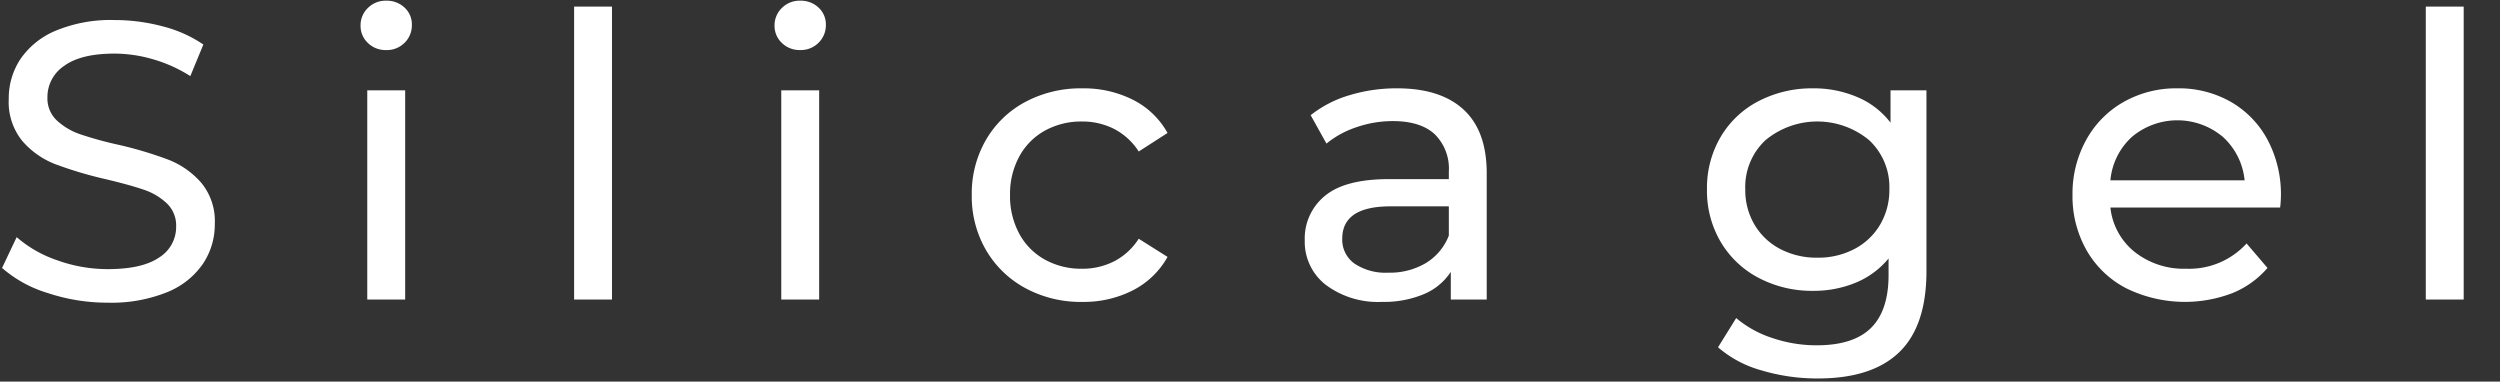 <svg xmlns="http://www.w3.org/2000/svg" viewBox="0 0 380 58"><rect x="0" y="0" width="380" height="58" fill="#333333" stroke="none"/><defs><style>.a{fill:#fff}</style></defs><path class="a" d="M7.244 44.536a18.8 18.8 0 01-6.931-3.809l2.221-4.681a18.363 18.363 0 006.15 3.51 22.564 22.564 0 007.71 1.35q5.22 0 7.8-1.77a5.454 5.454 0 002.58-4.71 4.637 4.637 0 00-1.41-3.509 9.423 9.423 0 00-3.48-2.071q-2.07-.72-5.849-1.619a60.073 60.073 0 01-7.651-2.281A12.643 12.643 0 013.4 21.437a9.376 9.376 0 01-2.07-6.391 10.807 10.807 0 011.77-6.06 12.157 12.157 0 015.37-4.319 21.762 21.762 0 018.94-1.621 28.331 28.331 0 017.319.96 19.47 19.47 0 016.181 2.761l-1.98 4.8a21.774 21.774 0 00-5.641-2.549 21.051 21.051 0 00-5.879-.871q-5.1 0-7.65 1.86a5.7 5.7 0 00-2.551 4.8 4.588 4.588 0 001.44 3.51 9.987 9.987 0 003.571 2.1 55.423 55.423 0 005.79 1.589 58.994 58.994 0 017.619 2.28 12.826 12.826 0 014.95 3.481 9.161 9.161 0 012.07 6.3 10.719 10.719 0 01-1.8 6.03 12.063 12.063 0 01-5.46 4.321 22.592 22.592 0 01-9 1.589 28.712 28.712 0 01-9.145-1.471zM55.915 6.526a3.537 3.537 0 01-1.11-2.64 3.639 3.639 0 011.11-2.67 3.784 3.784 0 012.79-1.11 3.907 3.907 0 012.79 1.05 3.452 3.452 0 011.11 2.611A3.716 3.716 0 0161.5 6.5a3.786 3.786 0 01-2.79 1.109 3.832 3.832 0 01-2.795-1.083zm-.09 7.2h5.76v31.8h-5.76zM87.264 1.006h5.76v44.52h-5.76zM118.842 6.526a3.542 3.542 0 01-1.111-2.64 3.644 3.644 0 011.111-2.67 3.785 3.785 0 012.789-1.11 3.908 3.908 0 012.791 1.05 3.451 3.451 0 011.109 2.611 3.715 3.715 0 01-1.109 2.73 3.786 3.786 0 01-2.791 1.109 3.833 3.833 0 01-2.789-1.08zm-.09 7.2h5.76v31.8h-5.76zM155.836 43.786A15.375 15.375 0 01149.867 38a16.261 16.261 0 01-2.16-8.371 16.257 16.257 0 012.16-8.37 15.163 15.163 0 015.969-5.759 17.858 17.858 0 018.67-2.071 16.647 16.647 0 017.711 1.741 12.393 12.393 0 015.25 5.04l-4.381 2.819a9.806 9.806 0 00-3.719-3.42 10.627 10.627 0 00-4.921-1.14 11.387 11.387 0 00-5.61 1.38 9.838 9.838 0 00-3.9 3.93 11.883 11.883 0 00-1.411 5.85 12 12 0 001.411 5.91 9.813 9.813 0 003.9 3.93 11.365 11.365 0 005.61 1.38 10.614 10.614 0 004.921-1.139 9.785 9.785 0 003.719-3.421l4.381 2.76a12.569 12.569 0 01-5.25 5.07 16.4 16.4 0 01-7.711 1.77 17.653 17.653 0 01-8.67-2.103zM222.473 16.667q3.508 3.238 3.509 9.659v19.2h-5.46v-4.2a9.1 9.1 0 01-4.11 3.39 15.672 15.672 0 01-6.33 1.17 13.24 13.24 0 01-8.55-2.58 8.277 8.277 0 01-3.21-6.78 8.351 8.351 0 013.061-6.75q3.058-2.548 9.719-2.549h9.121v-1.141a7.346 7.346 0 00-2.161-5.7q-2.16-1.98-6.36-1.98a16.864 16.864 0 00-5.52.93 14.259 14.259 0 00-4.56 2.49l-2.4-4.32a17.408 17.408 0 015.879-3.029 24.609 24.609 0 017.26-1.051q6.601 0 10.112 3.241zm-5.731 23.31a8.421 8.421 0 003.481-4.171v-4.44h-8.881q-7.321 0-7.32 4.92a4.451 4.451 0 001.861 3.78 8.491 8.491 0 005.16 1.38 10.7 10.7 0 005.699-1.469zM292.821 13.727v27.48q0 8.338-4.139 12.329t-12.361 3.99a29.567 29.567 0 01-8.58-1.23 16.974 16.974 0 01-6.6-3.51l2.759-4.44a16.281 16.281 0 005.491 3.03 20.849 20.849 0 006.75 1.11q5.579 0 8.25-2.64t2.67-8.04v-2.52a12.751 12.751 0 01-5.011 3.691 16.69 16.69 0 01-6.449 1.23 17.367 17.367 0 01-8.25-1.951 14.492 14.492 0 01-5.79-5.46 15.277 15.277 0 01-2.1-8.01 15.279 15.279 0 012.1-8.01 14.306 14.306 0 015.79-5.43 17.612 17.612 0 018.25-1.92 16.849 16.849 0 016.689 1.321 12.41 12.41 0 015.07 3.9v-4.92zm-10.95 24.119a9.751 9.751 0 003.9-3.69 10.3 10.3 0 001.411-5.37 9.733 9.733 0 00-3.061-7.47 12.345 12.345 0 00-15.779 0 9.733 9.733 0 00-3.061 7.47 10.3 10.3 0 001.41 5.37 9.754 9.754 0 003.9 3.69 11.9 11.9 0 005.67 1.321 11.778 11.778 0 005.61-1.321zM346.581 31.546h-25.8a9.981 9.981 0 003.69 6.75 12.037 12.037 0 007.83 2.55 11.79 11.79 0 009.179-3.84l3.181 3.721a13.934 13.934 0 01-5.37 3.839 20.246 20.246 0 01-16.109-.75 14.744 14.744 0 01-6.032-5.79 16.594 16.594 0 01-2.129-8.4 16.863 16.863 0 012.07-8.34 14.819 14.819 0 015.7-5.789 16.224 16.224 0 018.189-2.071 15.9 15.9 0 018.131 2.071 14.54 14.54 0 015.58 5.789 17.641 17.641 0 012.01 8.52 16.767 16.767 0 01-.12 1.74zm-22.53-10.74a10.162 10.162 0 00-3.27 6.6h20.4a10.241 10.241 0 00-3.271-6.57 10.74 10.74 0 00-13.86-.03zM368.721 1.006h5.76v44.52h-5.76z"/></svg>